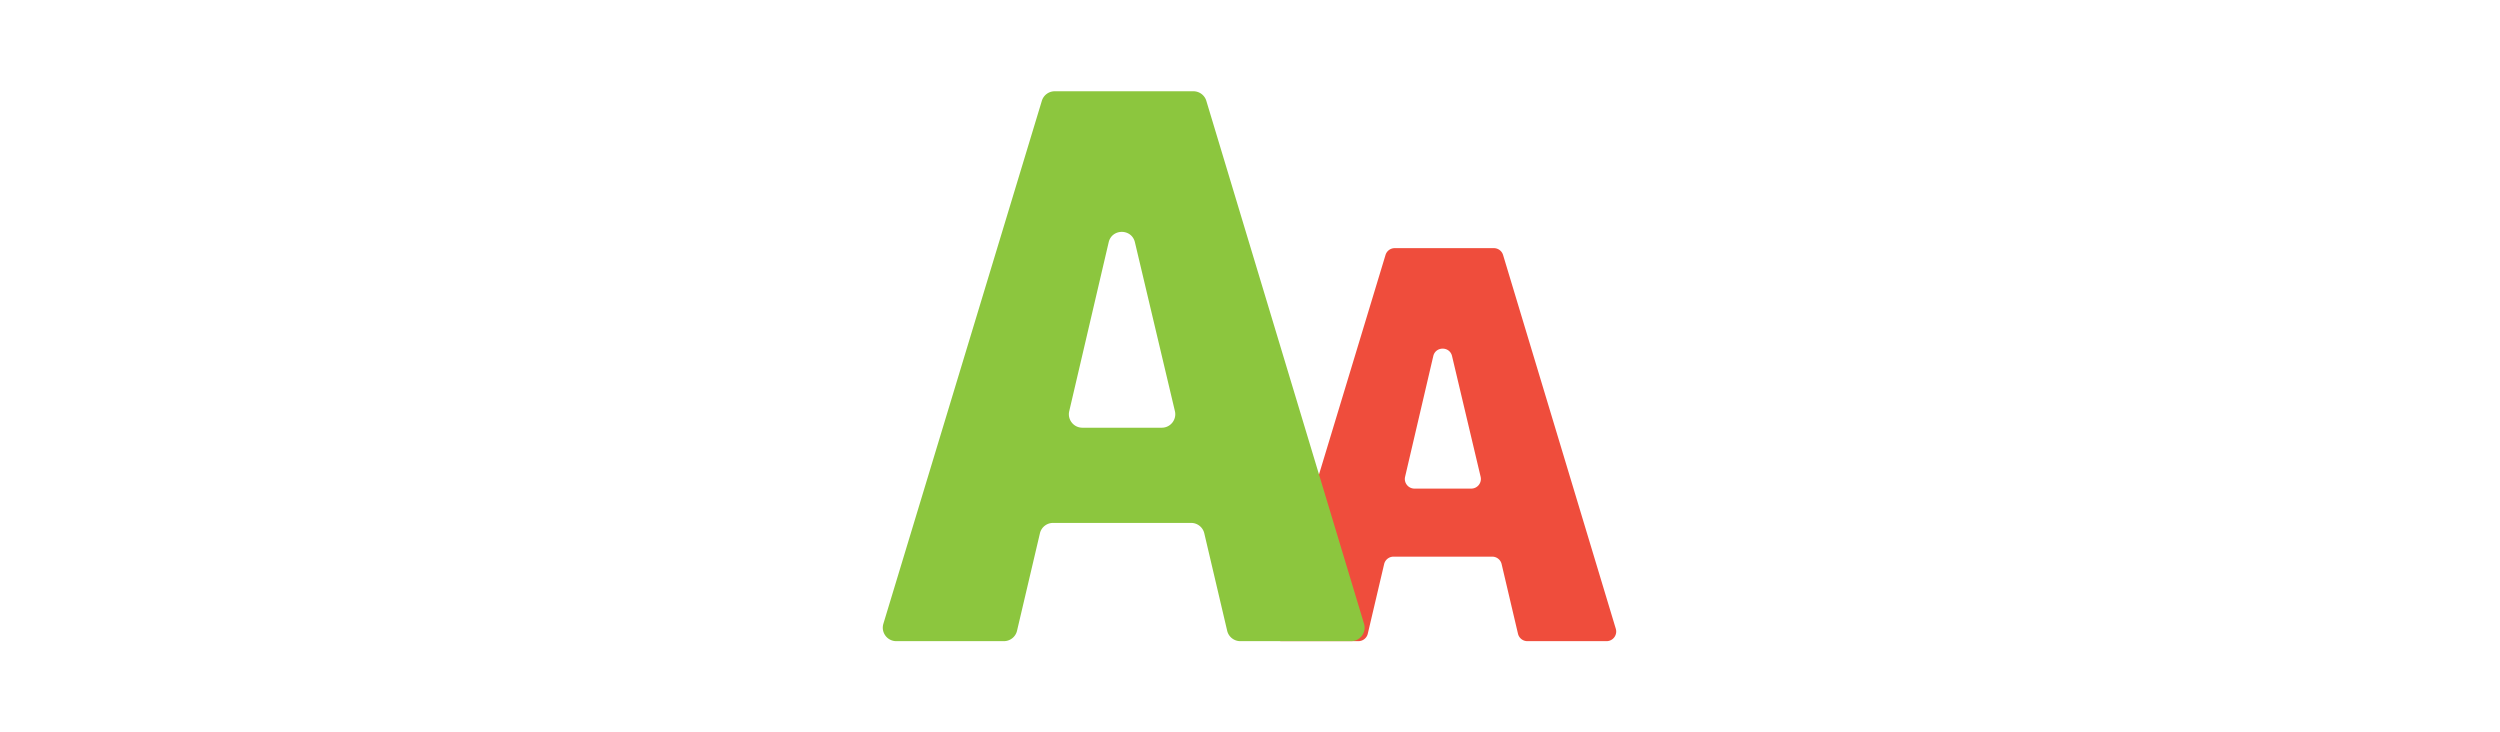<svg id="th_fir_u1F5DB-decreasefontsize" width="100%" height="100%" xmlns="http://www.w3.org/2000/svg" version="1.1" xmlns:xlink="http://www.w3.org/1999/xlink" xmlns:svgjs="http://svgjs.com/svgjs" preserveAspectRatio="xMidYMid meet" viewBox="0 0 512 512" style="height:150px" data-uid="fir_u1F5DB-decreasefontsize" data-keyword="u1F5DB-decreasefontsize" data-complex="true" data-coll="fir" data-c="{&quot;597b91&quot;:[&quot;fir_u1F5DB-decreasefontsize_l_0&quot;],&quot;2b3b47&quot;:[&quot;fir_u1F5DB-decreasefontsize_l_1&quot;]}" data-colors="[&quot;#597b91&quot;,&quot;#2b3b47&quot;]"><defs id="SvgjsDefs59916"></defs><path id="fir_u1F5DB-decreasefontsize_l_0" d="M505.261 448.199H449.888A6.734 6.734 0 0 1 443.332 443.005L431.897 394.323A6.734 6.734 0 0 0 425.341 389.129H356.327A6.734 6.734 0 0 0 349.771 394.323L338.336 443.005A6.734 6.734 0 0 1 331.78 448.199H278.004C273.485 448.199 270.249 443.836 271.559 439.512L350.732 178.243A6.734 6.734 0 0 1 357.177 173.462H426.467C429.437 173.462 432.057 175.408 432.914 178.252L511.709 439.521C513.012 443.843 509.776 448.199 505.261 448.199ZM417.218 333.269L397.235 248.898C395.596 241.977 385.742 241.993 384.124 248.918L364.419 333.289C363.432 337.513 366.639 341.555 370.977 341.555H410.665C415.011 341.555 418.219 337.499 417.218 333.269Z " data-color-original="#597b91" fill="#ef4d3c" class="597b91"></path><path id="fir_u1F5DB-decreasefontsize_l_1" d="M326.694 448.199H249.219A9.423 9.423 0 0 1 240.046 440.931L224.046 372.817A9.423 9.423 0 0 0 214.873 365.549H118.312A9.423 9.423 0 0 0 109.139 372.817L93.139 440.931A9.423 9.423 0 0 1 83.966 448.199H8.728C2.405 448.199 -2.123 442.095 -0.289 436.044L110.485 70.491A9.422 9.422 0 0 1 119.502 63.801H216.449A9.422 9.422 0 0 1 225.47 70.503L335.715 436.057C337.539 442.104 333.012 448.199 326.694 448.199ZM203.508 287.395L175.549 169.348C173.256 159.665 159.468 159.687 157.205 169.377L129.635 287.424C128.255 293.334 132.741 298.989 138.81 298.989H194.339C200.421 298.988 204.91 293.313 203.508 287.395Z " data-color-original="#2b3b47" fill="#8cc63e" class="2b3b47"></path></svg>